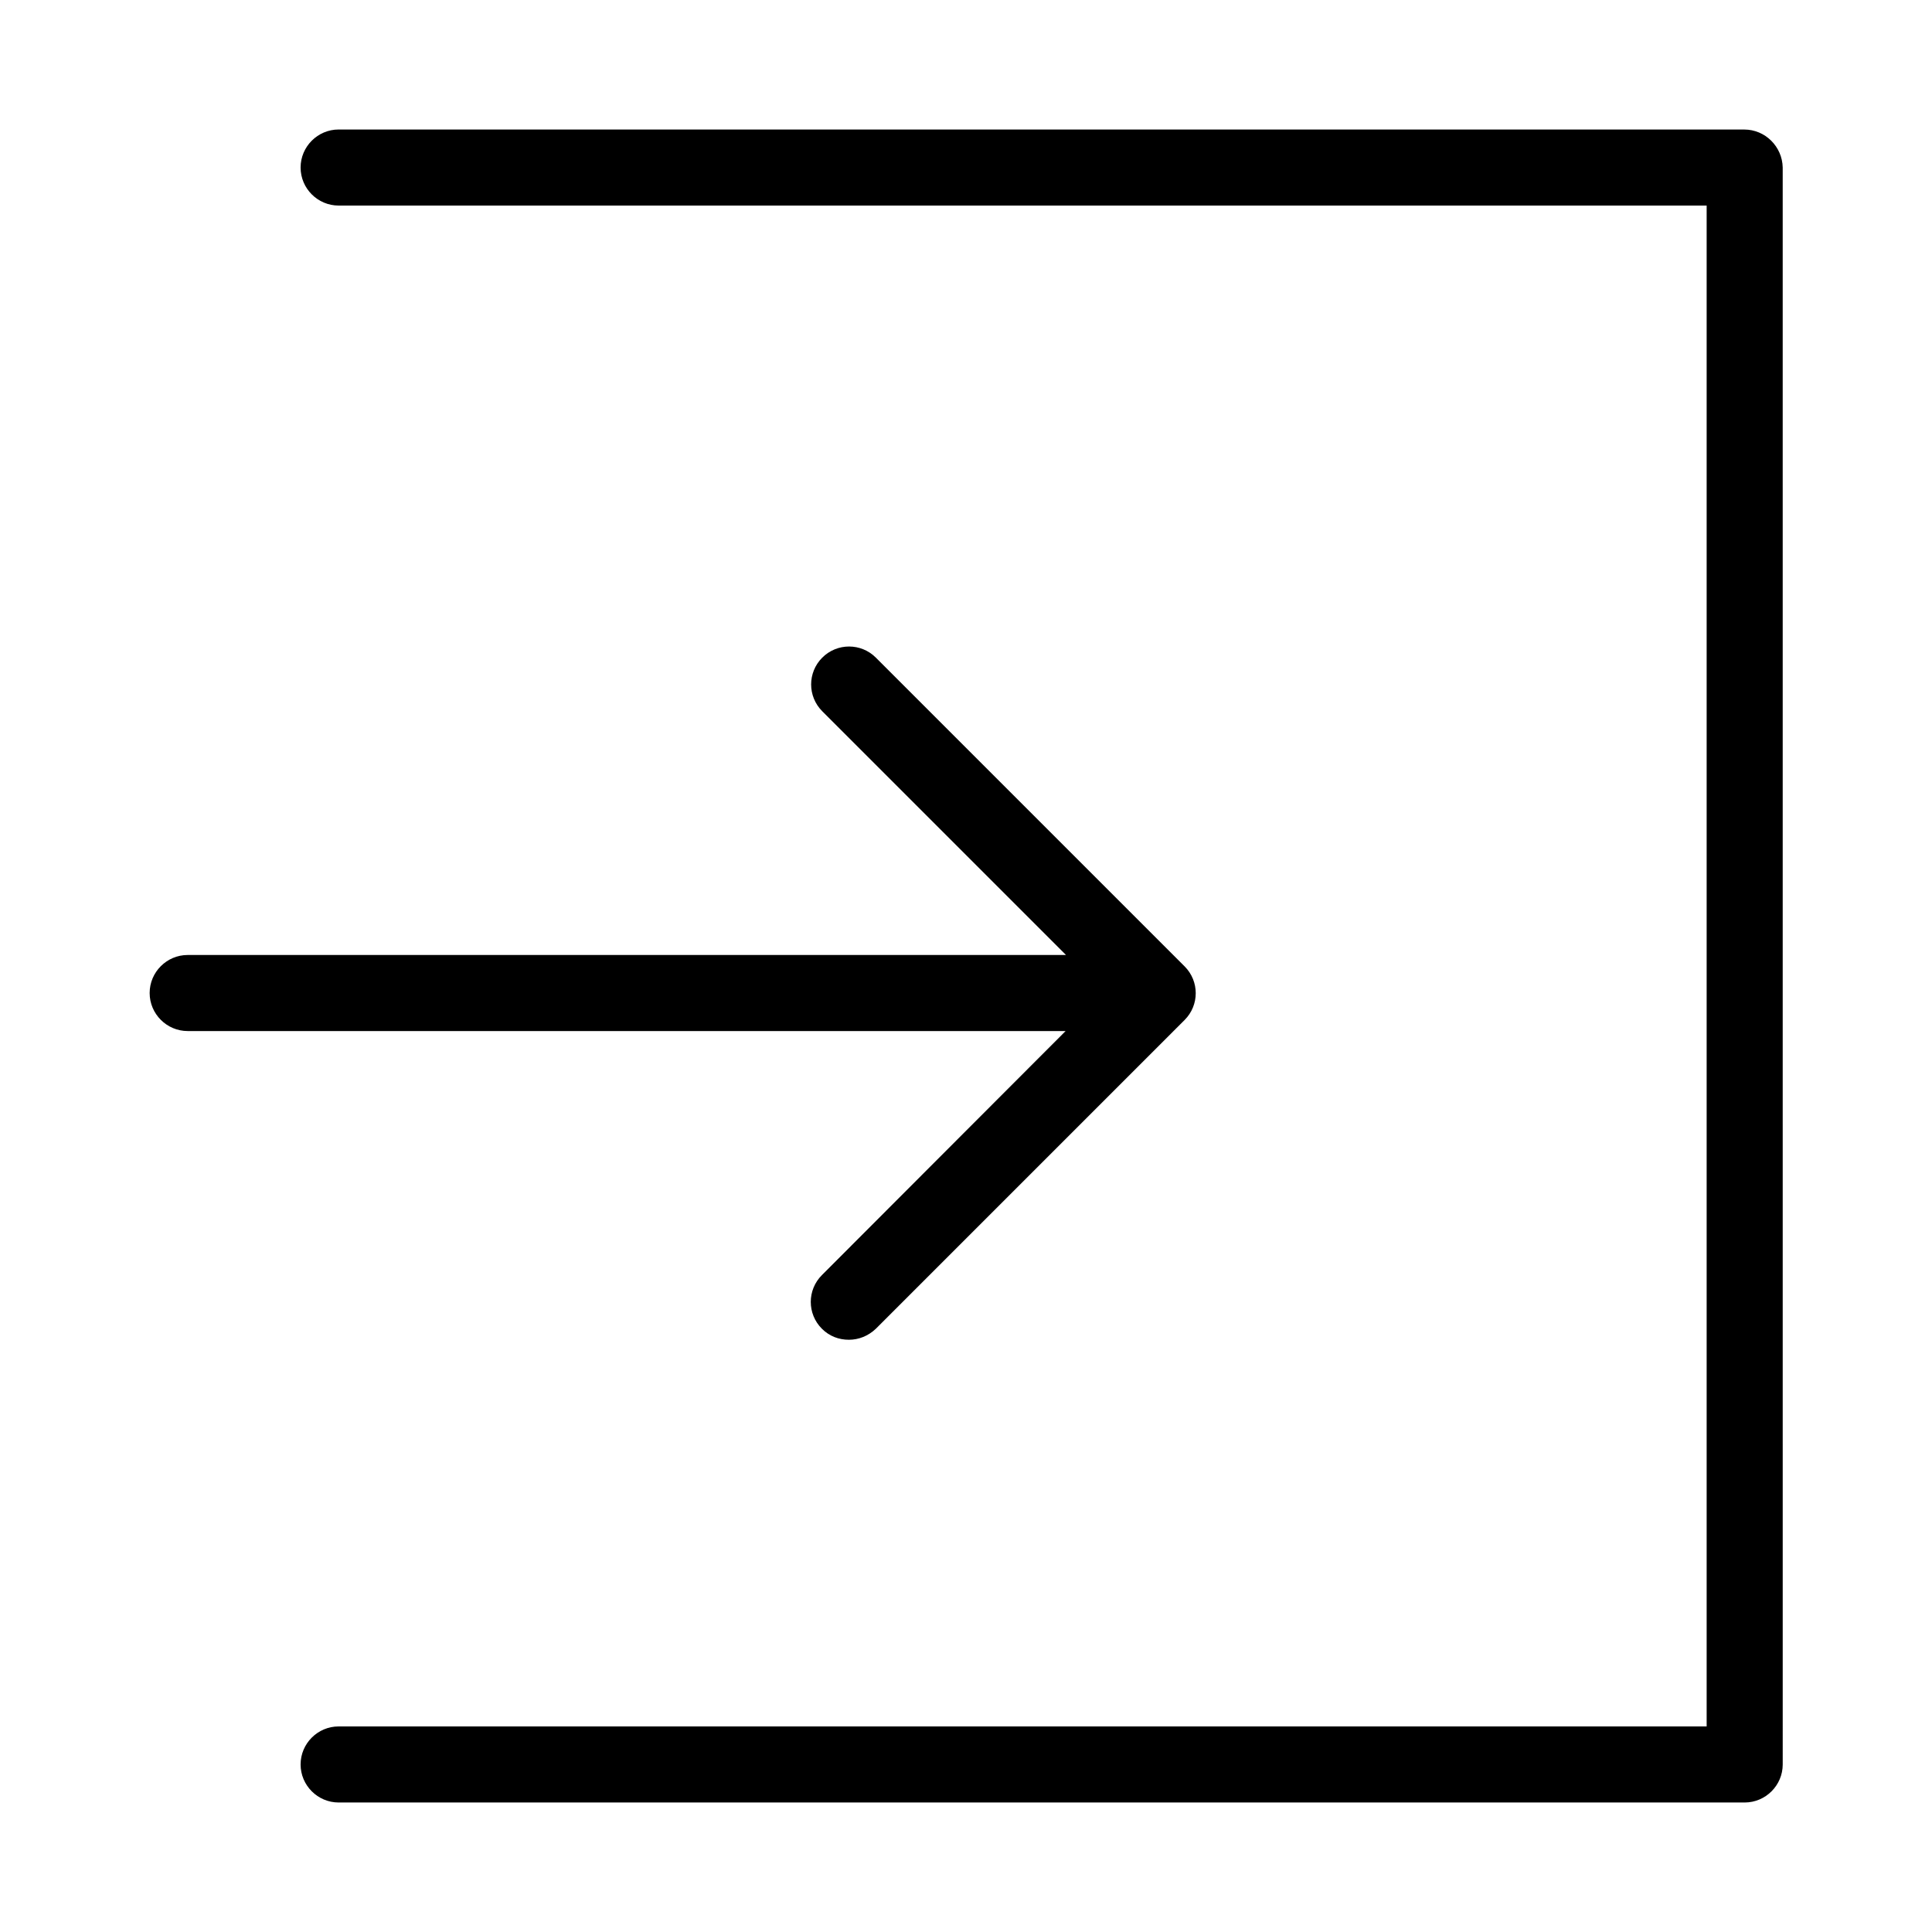 <?xml version="1.0" encoding="UTF-8"?>
<!-- Uploaded to: SVG Repo, www.svgrepo.com, Generator: SVG Repo Mixer Tools -->
<svg fill="#000000" width="800px" height="800px" version="1.1" viewBox="144 144 512 512" xmlns="http://www.w3.org/2000/svg">
 <g>
  <path d="m361.81 481.92c-3.93 3.93-3.93 10.277 0 14.207 2.016 2.016 4.535 2.922 7.152 2.922 2.621 0 5.141-1.008 7.152-2.922l81.82-81.82c3.93-3.93 3.93-10.277 0-14.207l-81.82-81.82c-3.93-3.93-10.277-3.93-14.207 0-3.93 3.93-3.93 10.277 0 14.207l64.59 64.59-232.76 0.004c-5.543 0-10.078 4.535-10.078 10.078s4.535 10.078 10.078 10.078h232.66z"/>
  <path d="m606.26 178.32h-372.52c-5.543 0-10.078 4.535-10.078 10.078 0 5.543 4.535 10.078 10.078 10.078h362.54v403.05l-362.54-0.004c-5.543 0-10.078 4.535-10.078 10.078 0 5.543 4.535 10.078 10.078 10.078h372.62c5.543 0 10.078-4.535 10.078-10.078l-0.004-423.2c-0.098-5.543-4.633-10.074-10.176-10.074z"/>
 </g>
</svg>